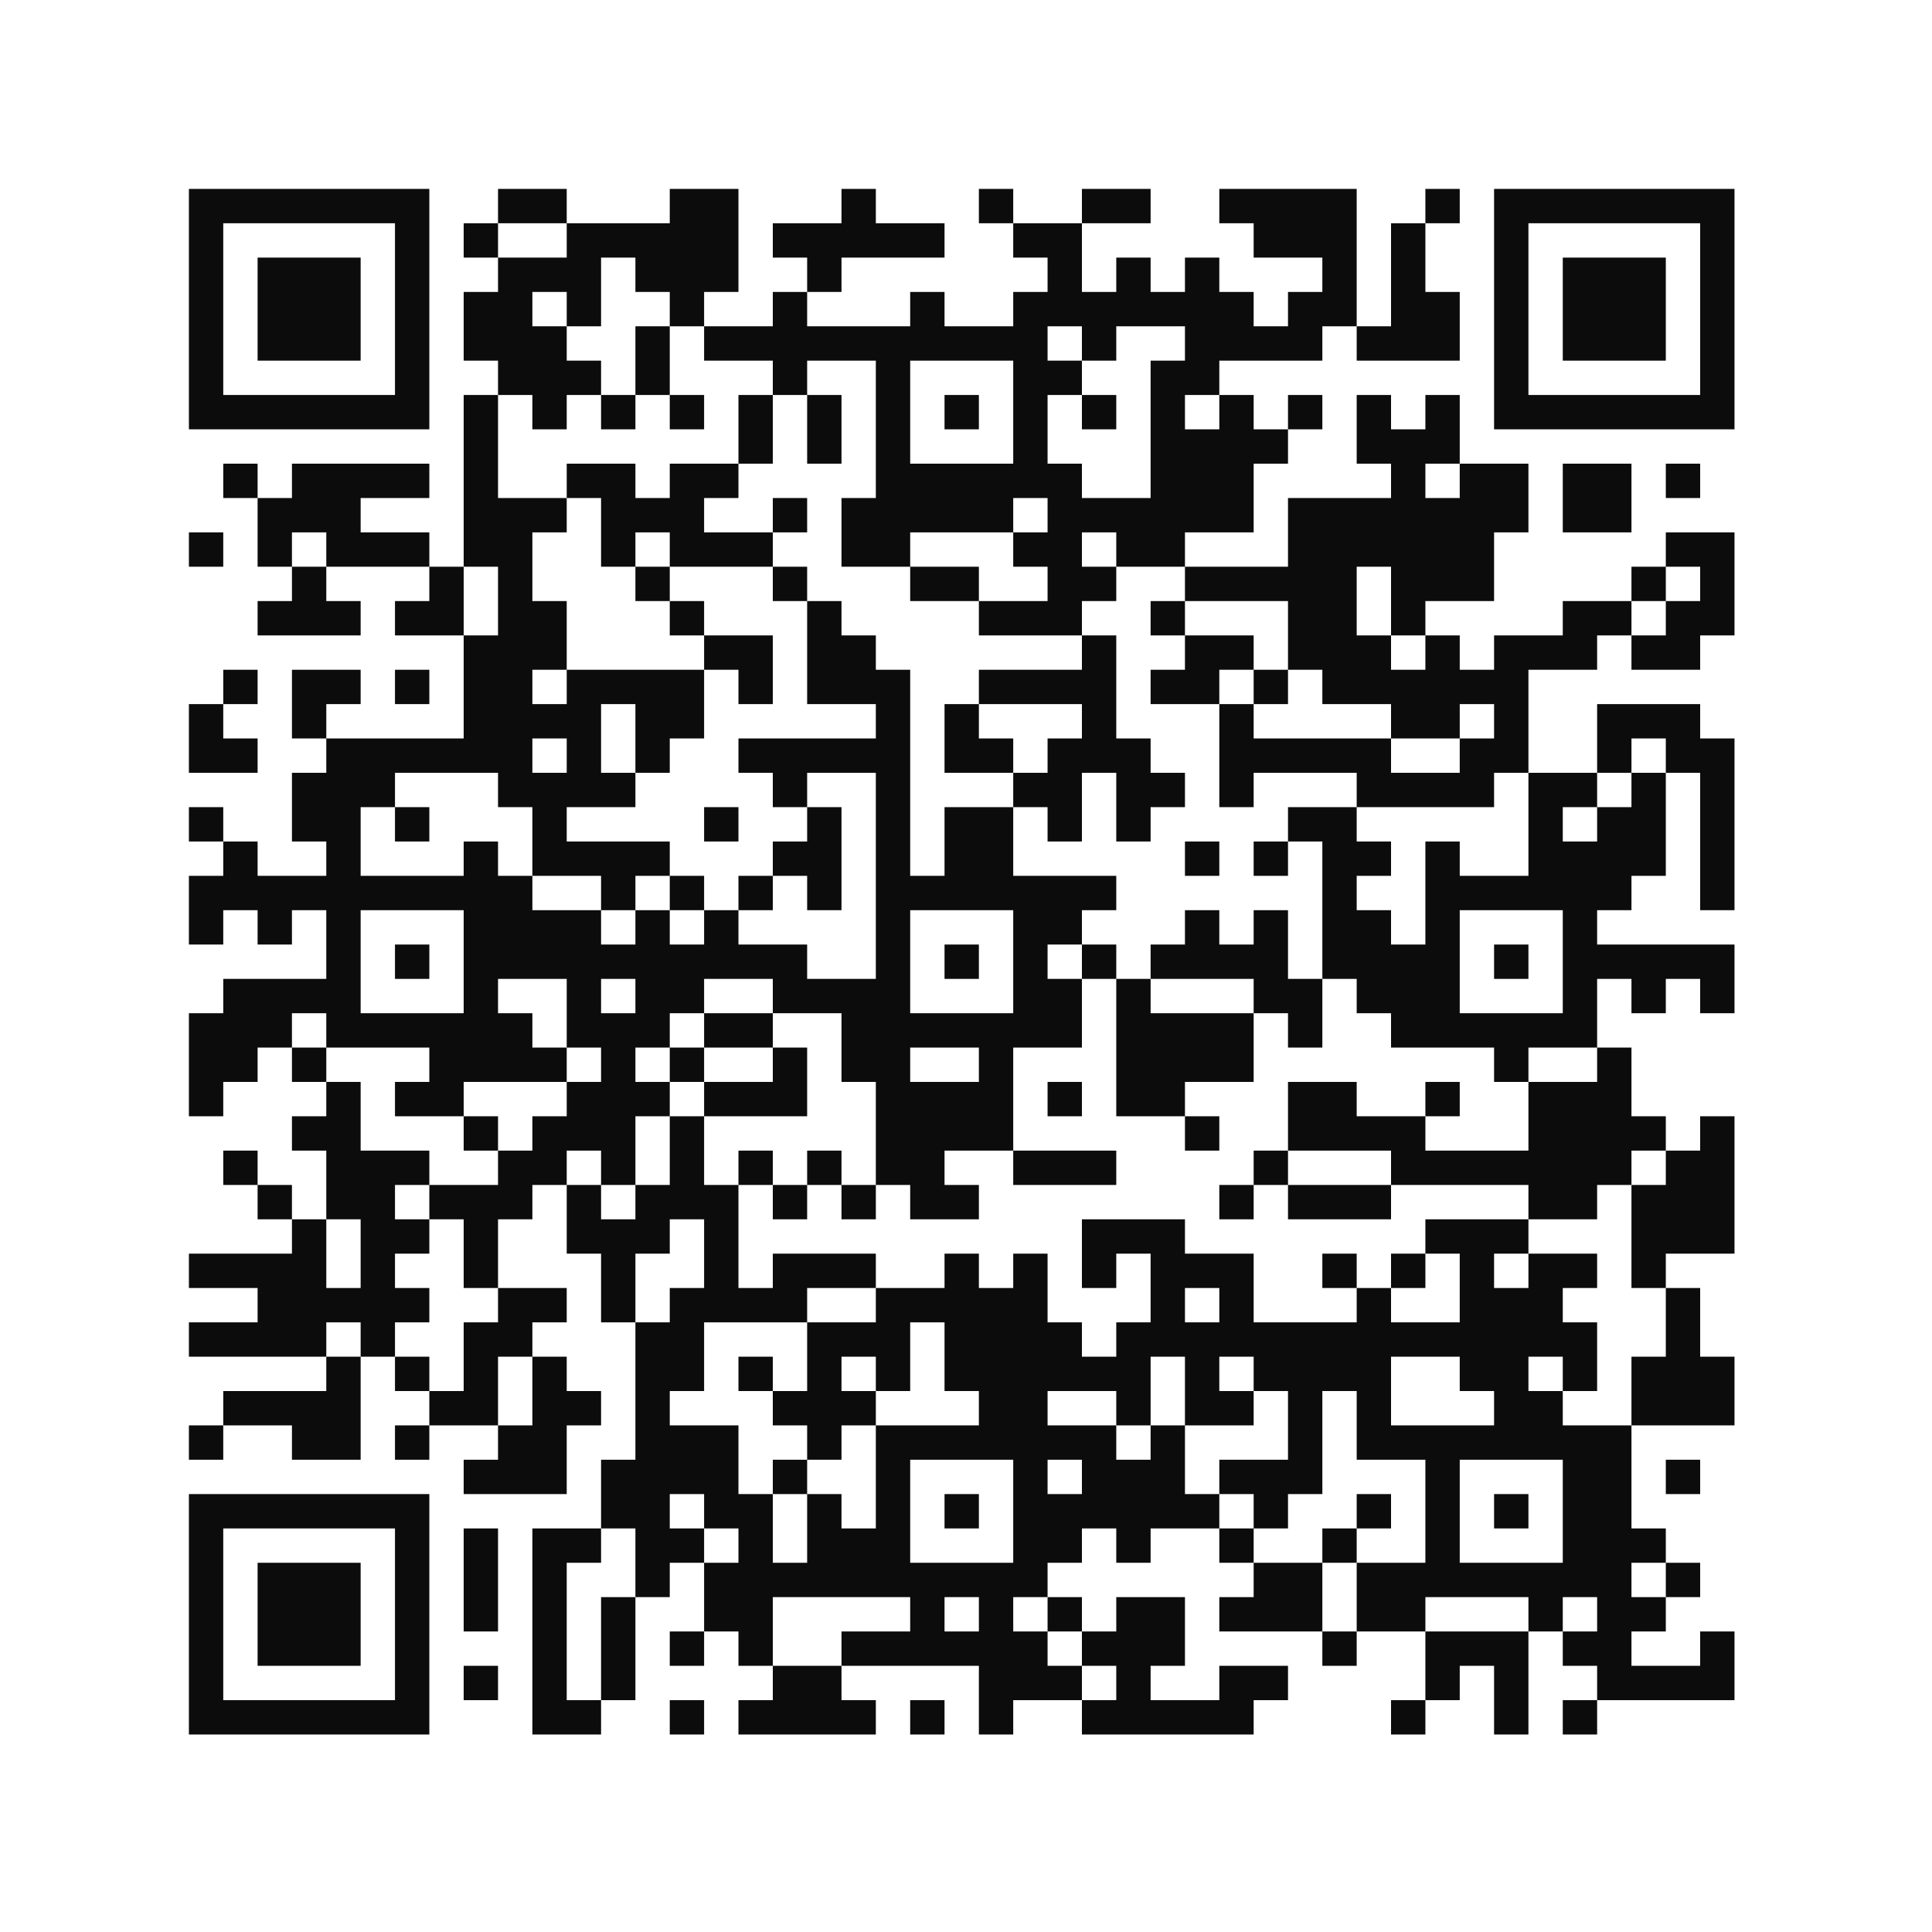 <?xml version="1.0" encoding="UTF-8"?>
<svg xmlns="http://www.w3.org/2000/svg" xmlns:xlink="http://www.w3.org/1999/xlink" xmlns:svgjs="http://svgjs.com/svgjs" version="1.1" width="225px" height="225px" viewBox="0 0 225 225" preserveAspectRatio="xMinYMin meet">
  <rect width="100%" height="100%" fill="#ffffff" cx="0" cy="0"></rect>
  <path d="M22,22l4,0 0,4 -4,0 0,-4z M26,22l4,0 0,4 -4,0 0,-4z M30,22l4,0 0,4 -4,0 0,-4z M34,22l4,0 0,4 -4,0 0,-4z M38,22l4,0 0,4 -4,0 0,-4z M42,22l4,0 0,4 -4,0 0,-4z M46,22l4,0 0,4 -4,0 0,-4z M58,22l4,0 0,4 -4,0 0,-4z M62,22l4,0 0,4 -4,0 0,-4z M78,22l4,0 0,4 -4,0 0,-4z M82,22l4,0 0,4 -4,0 0,-4z M98,22l4,0 0,4 -4,0 0,-4z M114,22l4,0 0,4 -4,0 0,-4z M126,22l4,0 0,4 -4,0 0,-4z M130,22l4,0 0,4 -4,0 0,-4z M142,22l4,0 0,4 -4,0 0,-4z M146,22l4,0 0,4 -4,0 0,-4z M150,22l4,0 0,4 -4,0 0,-4z M154,22l4,0 0,4 -4,0 0,-4z M166,22l4,0 0,4 -4,0 0,-4z M174,22l4,0 0,4 -4,0 0,-4z M178,22l4,0 0,4 -4,0 0,-4z M182,22l4,0 0,4 -4,0 0,-4z M186,22l4,0 0,4 -4,0 0,-4z M190,22l4,0 0,4 -4,0 0,-4z M194,22l4,0 0,4 -4,0 0,-4z M198,22l4,0 0,4 -4,0 0,-4z M22,26l4,0 0,4 -4,0 0,-4z M46,26l4,0 0,4 -4,0 0,-4z M54,26l4,0 0,4 -4,0 0,-4z M66,26l4,0 0,4 -4,0 0,-4z M70,26l4,0 0,4 -4,0 0,-4z M74,26l4,0 0,4 -4,0 0,-4z M78,26l4,0 0,4 -4,0 0,-4z M82,26l4,0 0,4 -4,0 0,-4z M90,26l4,0 0,4 -4,0 0,-4z M94,26l4,0 0,4 -4,0 0,-4z M98,26l4,0 0,4 -4,0 0,-4z M102,26l4,0 0,4 -4,0 0,-4z M106,26l4,0 0,4 -4,0 0,-4z M118,26l4,0 0,4 -4,0 0,-4z M122,26l4,0 0,4 -4,0 0,-4z M146,26l4,0 0,4 -4,0 0,-4z M150,26l4,0 0,4 -4,0 0,-4z M154,26l4,0 0,4 -4,0 0,-4z M162,26l4,0 0,4 -4,0 0,-4z M174,26l4,0 0,4 -4,0 0,-4z M198,26l4,0 0,4 -4,0 0,-4z M22,30l4,0 0,4 -4,0 0,-4z M30,30l4,0 0,4 -4,0 0,-4z M34,30l4,0 0,4 -4,0 0,-4z M38,30l4,0 0,4 -4,0 0,-4z M46,30l4,0 0,4 -4,0 0,-4z M58,30l4,0 0,4 -4,0 0,-4z M62,30l4,0 0,4 -4,0 0,-4z M66,30l4,0 0,4 -4,0 0,-4z M74,30l4,0 0,4 -4,0 0,-4z M78,30l4,0 0,4 -4,0 0,-4z M82,30l4,0 0,4 -4,0 0,-4z M94,30l4,0 0,4 -4,0 0,-4z M122,30l4,0 0,4 -4,0 0,-4z M130,30l4,0 0,4 -4,0 0,-4z M138,30l4,0 0,4 -4,0 0,-4z M154,30l4,0 0,4 -4,0 0,-4z M162,30l4,0 0,4 -4,0 0,-4z M174,30l4,0 0,4 -4,0 0,-4z M182,30l4,0 0,4 -4,0 0,-4z M186,30l4,0 0,4 -4,0 0,-4z M190,30l4,0 0,4 -4,0 0,-4z M198,30l4,0 0,4 -4,0 0,-4z M22,34l4,0 0,4 -4,0 0,-4z M30,34l4,0 0,4 -4,0 0,-4z M34,34l4,0 0,4 -4,0 0,-4z M38,34l4,0 0,4 -4,0 0,-4z M46,34l4,0 0,4 -4,0 0,-4z M54,34l4,0 0,4 -4,0 0,-4z M58,34l4,0 0,4 -4,0 0,-4z M66,34l4,0 0,4 -4,0 0,-4z M78,34l4,0 0,4 -4,0 0,-4z M90,34l4,0 0,4 -4,0 0,-4z M106,34l4,0 0,4 -4,0 0,-4z M118,34l4,0 0,4 -4,0 0,-4z M122,34l4,0 0,4 -4,0 0,-4z M126,34l4,0 0,4 -4,0 0,-4z M130,34l4,0 0,4 -4,0 0,-4z M134,34l4,0 0,4 -4,0 0,-4z M138,34l4,0 0,4 -4,0 0,-4z M142,34l4,0 0,4 -4,0 0,-4z M150,34l4,0 0,4 -4,0 0,-4z M154,34l4,0 0,4 -4,0 0,-4z M162,34l4,0 0,4 -4,0 0,-4z M166,34l4,0 0,4 -4,0 0,-4z M174,34l4,0 0,4 -4,0 0,-4z M182,34l4,0 0,4 -4,0 0,-4z M186,34l4,0 0,4 -4,0 0,-4z M190,34l4,0 0,4 -4,0 0,-4z M198,34l4,0 0,4 -4,0 0,-4z M22,38l4,0 0,4 -4,0 0,-4z M30,38l4,0 0,4 -4,0 0,-4z M34,38l4,0 0,4 -4,0 0,-4z M38,38l4,0 0,4 -4,0 0,-4z M46,38l4,0 0,4 -4,0 0,-4z M54,38l4,0 0,4 -4,0 0,-4z M58,38l4,0 0,4 -4,0 0,-4z M62,38l4,0 0,4 -4,0 0,-4z M74,38l4,0 0,4 -4,0 0,-4z M82,38l4,0 0,4 -4,0 0,-4z M86,38l4,0 0,4 -4,0 0,-4z M90,38l4,0 0,4 -4,0 0,-4z M94,38l4,0 0,4 -4,0 0,-4z M98,38l4,0 0,4 -4,0 0,-4z M102,38l4,0 0,4 -4,0 0,-4z M106,38l4,0 0,4 -4,0 0,-4z M110,38l4,0 0,4 -4,0 0,-4z M114,38l4,0 0,4 -4,0 0,-4z M118,38l4,0 0,4 -4,0 0,-4z M126,38l4,0 0,4 -4,0 0,-4z M138,38l4,0 0,4 -4,0 0,-4z M142,38l4,0 0,4 -4,0 0,-4z M146,38l4,0 0,4 -4,0 0,-4z M150,38l4,0 0,4 -4,0 0,-4z M158,38l4,0 0,4 -4,0 0,-4z M162,38l4,0 0,4 -4,0 0,-4z M166,38l4,0 0,4 -4,0 0,-4z M174,38l4,0 0,4 -4,0 0,-4z M182,38l4,0 0,4 -4,0 0,-4z M186,38l4,0 0,4 -4,0 0,-4z M190,38l4,0 0,4 -4,0 0,-4z M198,38l4,0 0,4 -4,0 0,-4z M22,42l4,0 0,4 -4,0 0,-4z M46,42l4,0 0,4 -4,0 0,-4z M58,42l4,0 0,4 -4,0 0,-4z M62,42l4,0 0,4 -4,0 0,-4z M66,42l4,0 0,4 -4,0 0,-4z M74,42l4,0 0,4 -4,0 0,-4z M90,42l4,0 0,4 -4,0 0,-4z M102,42l4,0 0,4 -4,0 0,-4z M118,42l4,0 0,4 -4,0 0,-4z M122,42l4,0 0,4 -4,0 0,-4z M134,42l4,0 0,4 -4,0 0,-4z M138,42l4,0 0,4 -4,0 0,-4z M174,42l4,0 0,4 -4,0 0,-4z M198,42l4,0 0,4 -4,0 0,-4z M22,46l4,0 0,4 -4,0 0,-4z M26,46l4,0 0,4 -4,0 0,-4z M30,46l4,0 0,4 -4,0 0,-4z M34,46l4,0 0,4 -4,0 0,-4z M38,46l4,0 0,4 -4,0 0,-4z M42,46l4,0 0,4 -4,0 0,-4z M46,46l4,0 0,4 -4,0 0,-4z M54,46l4,0 0,4 -4,0 0,-4z M62,46l4,0 0,4 -4,0 0,-4z M70,46l4,0 0,4 -4,0 0,-4z M78,46l4,0 0,4 -4,0 0,-4z M86,46l4,0 0,4 -4,0 0,-4z M94,46l4,0 0,4 -4,0 0,-4z M102,46l4,0 0,4 -4,0 0,-4z M110,46l4,0 0,4 -4,0 0,-4z M118,46l4,0 0,4 -4,0 0,-4z M126,46l4,0 0,4 -4,0 0,-4z M134,46l4,0 0,4 -4,0 0,-4z M142,46l4,0 0,4 -4,0 0,-4z M150,46l4,0 0,4 -4,0 0,-4z M158,46l4,0 0,4 -4,0 0,-4z M166,46l4,0 0,4 -4,0 0,-4z M174,46l4,0 0,4 -4,0 0,-4z M178,46l4,0 0,4 -4,0 0,-4z M182,46l4,0 0,4 -4,0 0,-4z M186,46l4,0 0,4 -4,0 0,-4z M190,46l4,0 0,4 -4,0 0,-4z M194,46l4,0 0,4 -4,0 0,-4z M198,46l4,0 0,4 -4,0 0,-4z M54,50l4,0 0,4 -4,0 0,-4z M86,50l4,0 0,4 -4,0 0,-4z M94,50l4,0 0,4 -4,0 0,-4z M102,50l4,0 0,4 -4,0 0,-4z M118,50l4,0 0,4 -4,0 0,-4z M134,50l4,0 0,4 -4,0 0,-4z M138,50l4,0 0,4 -4,0 0,-4z M142,50l4,0 0,4 -4,0 0,-4z M146,50l4,0 0,4 -4,0 0,-4z M158,50l4,0 0,4 -4,0 0,-4z M162,50l4,0 0,4 -4,0 0,-4z M166,50l4,0 0,4 -4,0 0,-4z M26,54l4,0 0,4 -4,0 0,-4z M34,54l4,0 0,4 -4,0 0,-4z M38,54l4,0 0,4 -4,0 0,-4z M42,54l4,0 0,4 -4,0 0,-4z M46,54l4,0 0,4 -4,0 0,-4z M54,54l4,0 0,4 -4,0 0,-4z M66,54l4,0 0,4 -4,0 0,-4z M70,54l4,0 0,4 -4,0 0,-4z M78,54l4,0 0,4 -4,0 0,-4z M82,54l4,0 0,4 -4,0 0,-4z M102,54l4,0 0,4 -4,0 0,-4z M106,54l4,0 0,4 -4,0 0,-4z M110,54l4,0 0,4 -4,0 0,-4z M114,54l4,0 0,4 -4,0 0,-4z M118,54l4,0 0,4 -4,0 0,-4z M122,54l4,0 0,4 -4,0 0,-4z M134,54l4,0 0,4 -4,0 0,-4z M138,54l4,0 0,4 -4,0 0,-4z M142,54l4,0 0,4 -4,0 0,-4z M162,54l4,0 0,4 -4,0 0,-4z M170,54l4,0 0,4 -4,0 0,-4z M174,54l4,0 0,4 -4,0 0,-4z M182,54l4,0 0,4 -4,0 0,-4z M186,54l4,0 0,4 -4,0 0,-4z M194,54l4,0 0,4 -4,0 0,-4z M30,58l4,0 0,4 -4,0 0,-4z M34,58l4,0 0,4 -4,0 0,-4z M38,58l4,0 0,4 -4,0 0,-4z M54,58l4,0 0,4 -4,0 0,-4z M58,58l4,0 0,4 -4,0 0,-4z M62,58l4,0 0,4 -4,0 0,-4z M70,58l4,0 0,4 -4,0 0,-4z M74,58l4,0 0,4 -4,0 0,-4z M78,58l4,0 0,4 -4,0 0,-4z M90,58l4,0 0,4 -4,0 0,-4z M98,58l4,0 0,4 -4,0 0,-4z M102,58l4,0 0,4 -4,0 0,-4z M106,58l4,0 0,4 -4,0 0,-4z M110,58l4,0 0,4 -4,0 0,-4z M114,58l4,0 0,4 -4,0 0,-4z M122,58l4,0 0,4 -4,0 0,-4z M126,58l4,0 0,4 -4,0 0,-4z M130,58l4,0 0,4 -4,0 0,-4z M134,58l4,0 0,4 -4,0 0,-4z M138,58l4,0 0,4 -4,0 0,-4z M142,58l4,0 0,4 -4,0 0,-4z M150,58l4,0 0,4 -4,0 0,-4z M154,58l4,0 0,4 -4,0 0,-4z M158,58l4,0 0,4 -4,0 0,-4z M162,58l4,0 0,4 -4,0 0,-4z M166,58l4,0 0,4 -4,0 0,-4z M170,58l4,0 0,4 -4,0 0,-4z M174,58l4,0 0,4 -4,0 0,-4z M182,58l4,0 0,4 -4,0 0,-4z M186,58l4,0 0,4 -4,0 0,-4z M22,62l4,0 0,4 -4,0 0,-4z M30,62l4,0 0,4 -4,0 0,-4z M38,62l4,0 0,4 -4,0 0,-4z M42,62l4,0 0,4 -4,0 0,-4z M46,62l4,0 0,4 -4,0 0,-4z M54,62l4,0 0,4 -4,0 0,-4z M58,62l4,0 0,4 -4,0 0,-4z M70,62l4,0 0,4 -4,0 0,-4z M78,62l4,0 0,4 -4,0 0,-4z M82,62l4,0 0,4 -4,0 0,-4z M86,62l4,0 0,4 -4,0 0,-4z M98,62l4,0 0,4 -4,0 0,-4z M102,62l4,0 0,4 -4,0 0,-4z M118,62l4,0 0,4 -4,0 0,-4z M122,62l4,0 0,4 -4,0 0,-4z M130,62l4,0 0,4 -4,0 0,-4z M134,62l4,0 0,4 -4,0 0,-4z M150,62l4,0 0,4 -4,0 0,-4z M154,62l4,0 0,4 -4,0 0,-4z M158,62l4,0 0,4 -4,0 0,-4z M162,62l4,0 0,4 -4,0 0,-4z M166,62l4,0 0,4 -4,0 0,-4z M170,62l4,0 0,4 -4,0 0,-4z M194,62l4,0 0,4 -4,0 0,-4z M198,62l4,0 0,4 -4,0 0,-4z M34,66l4,0 0,4 -4,0 0,-4z M50,66l4,0 0,4 -4,0 0,-4z M58,66l4,0 0,4 -4,0 0,-4z M74,66l4,0 0,4 -4,0 0,-4z M90,66l4,0 0,4 -4,0 0,-4z M106,66l4,0 0,4 -4,0 0,-4z M110,66l4,0 0,4 -4,0 0,-4z M122,66l4,0 0,4 -4,0 0,-4z M126,66l4,0 0,4 -4,0 0,-4z M138,66l4,0 0,4 -4,0 0,-4z M142,66l4,0 0,4 -4,0 0,-4z M146,66l4,0 0,4 -4,0 0,-4z M150,66l4,0 0,4 -4,0 0,-4z M154,66l4,0 0,4 -4,0 0,-4z M162,66l4,0 0,4 -4,0 0,-4z M166,66l4,0 0,4 -4,0 0,-4z M170,66l4,0 0,4 -4,0 0,-4z M190,66l4,0 0,4 -4,0 0,-4z M198,66l4,0 0,4 -4,0 0,-4z M30,70l4,0 0,4 -4,0 0,-4z M34,70l4,0 0,4 -4,0 0,-4z M38,70l4,0 0,4 -4,0 0,-4z M46,70l4,0 0,4 -4,0 0,-4z M50,70l4,0 0,4 -4,0 0,-4z M58,70l4,0 0,4 -4,0 0,-4z M62,70l4,0 0,4 -4,0 0,-4z M78,70l4,0 0,4 -4,0 0,-4z M94,70l4,0 0,4 -4,0 0,-4z M114,70l4,0 0,4 -4,0 0,-4z M118,70l4,0 0,4 -4,0 0,-4z M122,70l4,0 0,4 -4,0 0,-4z M134,70l4,0 0,4 -4,0 0,-4z M150,70l4,0 0,4 -4,0 0,-4z M154,70l4,0 0,4 -4,0 0,-4z M162,70l4,0 0,4 -4,0 0,-4z M182,70l4,0 0,4 -4,0 0,-4z M186,70l4,0 0,4 -4,0 0,-4z M194,70l4,0 0,4 -4,0 0,-4z M198,70l4,0 0,4 -4,0 0,-4z M54,74l4,0 0,4 -4,0 0,-4z M58,74l4,0 0,4 -4,0 0,-4z M62,74l4,0 0,4 -4,0 0,-4z M82,74l4,0 0,4 -4,0 0,-4z M86,74l4,0 0,4 -4,0 0,-4z M94,74l4,0 0,4 -4,0 0,-4z M98,74l4,0 0,4 -4,0 0,-4z M126,74l4,0 0,4 -4,0 0,-4z M138,74l4,0 0,4 -4,0 0,-4z M142,74l4,0 0,4 -4,0 0,-4z M150,74l4,0 0,4 -4,0 0,-4z M154,74l4,0 0,4 -4,0 0,-4z M158,74l4,0 0,4 -4,0 0,-4z M166,74l4,0 0,4 -4,0 0,-4z M174,74l4,0 0,4 -4,0 0,-4z M178,74l4,0 0,4 -4,0 0,-4z M182,74l4,0 0,4 -4,0 0,-4z M190,74l4,0 0,4 -4,0 0,-4z M194,74l4,0 0,4 -4,0 0,-4z M26,78l4,0 0,4 -4,0 0,-4z M34,78l4,0 0,4 -4,0 0,-4z M38,78l4,0 0,4 -4,0 0,-4z M46,78l4,0 0,4 -4,0 0,-4z M54,78l4,0 0,4 -4,0 0,-4z M58,78l4,0 0,4 -4,0 0,-4z M66,78l4,0 0,4 -4,0 0,-4z M70,78l4,0 0,4 -4,0 0,-4z M74,78l4,0 0,4 -4,0 0,-4z M78,78l4,0 0,4 -4,0 0,-4z M86,78l4,0 0,4 -4,0 0,-4z M94,78l4,0 0,4 -4,0 0,-4z M98,78l4,0 0,4 -4,0 0,-4z M102,78l4,0 0,4 -4,0 0,-4z M114,78l4,0 0,4 -4,0 0,-4z M118,78l4,0 0,4 -4,0 0,-4z M122,78l4,0 0,4 -4,0 0,-4z M126,78l4,0 0,4 -4,0 0,-4z M134,78l4,0 0,4 -4,0 0,-4z M138,78l4,0 0,4 -4,0 0,-4z M146,78l4,0 0,4 -4,0 0,-4z M154,78l4,0 0,4 -4,0 0,-4z M158,78l4,0 0,4 -4,0 0,-4z M162,78l4,0 0,4 -4,0 0,-4z M166,78l4,0 0,4 -4,0 0,-4z M170,78l4,0 0,4 -4,0 0,-4z M174,78l4,0 0,4 -4,0 0,-4z M22,82l4,0 0,4 -4,0 0,-4z M34,82l4,0 0,4 -4,0 0,-4z M54,82l4,0 0,4 -4,0 0,-4z M58,82l4,0 0,4 -4,0 0,-4z M62,82l4,0 0,4 -4,0 0,-4z M66,82l4,0 0,4 -4,0 0,-4z M74,82l4,0 0,4 -4,0 0,-4z M78,82l4,0 0,4 -4,0 0,-4z M102,82l4,0 0,4 -4,0 0,-4z M110,82l4,0 0,4 -4,0 0,-4z M126,82l4,0 0,4 -4,0 0,-4z M142,82l4,0 0,4 -4,0 0,-4z M162,82l4,0 0,4 -4,0 0,-4z M166,82l4,0 0,4 -4,0 0,-4z M174,82l4,0 0,4 -4,0 0,-4z M186,82l4,0 0,4 -4,0 0,-4z M190,82l4,0 0,4 -4,0 0,-4z M194,82l4,0 0,4 -4,0 0,-4z M22,86l4,0 0,4 -4,0 0,-4z M26,86l4,0 0,4 -4,0 0,-4z M38,86l4,0 0,4 -4,0 0,-4z M42,86l4,0 0,4 -4,0 0,-4z M46,86l4,0 0,4 -4,0 0,-4z M50,86l4,0 0,4 -4,0 0,-4z M54,86l4,0 0,4 -4,0 0,-4z M58,86l4,0 0,4 -4,0 0,-4z M66,86l4,0 0,4 -4,0 0,-4z M74,86l4,0 0,4 -4,0 0,-4z M86,86l4,0 0,4 -4,0 0,-4z M90,86l4,0 0,4 -4,0 0,-4z M94,86l4,0 0,4 -4,0 0,-4z M98,86l4,0 0,4 -4,0 0,-4z M102,86l4,0 0,4 -4,0 0,-4z M110,86l4,0 0,4 -4,0 0,-4z M114,86l4,0 0,4 -4,0 0,-4z M122,86l4,0 0,4 -4,0 0,-4z M126,86l4,0 0,4 -4,0 0,-4z M130,86l4,0 0,4 -4,0 0,-4z M142,86l4,0 0,4 -4,0 0,-4z M146,86l4,0 0,4 -4,0 0,-4z M150,86l4,0 0,4 -4,0 0,-4z M154,86l4,0 0,4 -4,0 0,-4z M158,86l4,0 0,4 -4,0 0,-4z M170,86l4,0 0,4 -4,0 0,-4z M174,86l4,0 0,4 -4,0 0,-4z M186,86l4,0 0,4 -4,0 0,-4z M194,86l4,0 0,4 -4,0 0,-4z M198,86l4,0 0,4 -4,0 0,-4z M34,90l4,0 0,4 -4,0 0,-4z M38,90l4,0 0,4 -4,0 0,-4z M42,90l4,0 0,4 -4,0 0,-4z M58,90l4,0 0,4 -4,0 0,-4z M62,90l4,0 0,4 -4,0 0,-4z M66,90l4,0 0,4 -4,0 0,-4z M70,90l4,0 0,4 -4,0 0,-4z M90,90l4,0 0,4 -4,0 0,-4z M102,90l4,0 0,4 -4,0 0,-4z M118,90l4,0 0,4 -4,0 0,-4z M122,90l4,0 0,4 -4,0 0,-4z M130,90l4,0 0,4 -4,0 0,-4z M134,90l4,0 0,4 -4,0 0,-4z M142,90l4,0 0,4 -4,0 0,-4z M158,90l4,0 0,4 -4,0 0,-4z M162,90l4,0 0,4 -4,0 0,-4z M166,90l4,0 0,4 -4,0 0,-4z M170,90l4,0 0,4 -4,0 0,-4z M178,90l4,0 0,4 -4,0 0,-4z M182,90l4,0 0,4 -4,0 0,-4z M190,90l4,0 0,4 -4,0 0,-4z M198,90l4,0 0,4 -4,0 0,-4z M22,94l4,0 0,4 -4,0 0,-4z M34,94l4,0 0,4 -4,0 0,-4z M38,94l4,0 0,4 -4,0 0,-4z M46,94l4,0 0,4 -4,0 0,-4z M62,94l4,0 0,4 -4,0 0,-4z M82,94l4,0 0,4 -4,0 0,-4z M94,94l4,0 0,4 -4,0 0,-4z M102,94l4,0 0,4 -4,0 0,-4z M110,94l4,0 0,4 -4,0 0,-4z M114,94l4,0 0,4 -4,0 0,-4z M122,94l4,0 0,4 -4,0 0,-4z M130,94l4,0 0,4 -4,0 0,-4z M150,94l4,0 0,4 -4,0 0,-4z M154,94l4,0 0,4 -4,0 0,-4z M178,94l4,0 0,4 -4,0 0,-4z M186,94l4,0 0,4 -4,0 0,-4z M190,94l4,0 0,4 -4,0 0,-4z M198,94l4,0 0,4 -4,0 0,-4z M26,98l4,0 0,4 -4,0 0,-4z M38,98l4,0 0,4 -4,0 0,-4z M54,98l4,0 0,4 -4,0 0,-4z M62,98l4,0 0,4 -4,0 0,-4z M66,98l4,0 0,4 -4,0 0,-4z M70,98l4,0 0,4 -4,0 0,-4z M74,98l4,0 0,4 -4,0 0,-4z M90,98l4,0 0,4 -4,0 0,-4z M94,98l4,0 0,4 -4,0 0,-4z M102,98l4,0 0,4 -4,0 0,-4z M110,98l4,0 0,4 -4,0 0,-4z M114,98l4,0 0,4 -4,0 0,-4z M138,98l4,0 0,4 -4,0 0,-4z M146,98l4,0 0,4 -4,0 0,-4z M154,98l4,0 0,4 -4,0 0,-4z M158,98l4,0 0,4 -4,0 0,-4z M166,98l4,0 0,4 -4,0 0,-4z M178,98l4,0 0,4 -4,0 0,-4z M182,98l4,0 0,4 -4,0 0,-4z M186,98l4,0 0,4 -4,0 0,-4z M190,98l4,0 0,4 -4,0 0,-4z M198,98l4,0 0,4 -4,0 0,-4z M22,102l4,0 0,4 -4,0 0,-4z M26,102l4,0 0,4 -4,0 0,-4z M30,102l4,0 0,4 -4,0 0,-4z M34,102l4,0 0,4 -4,0 0,-4z M38,102l4,0 0,4 -4,0 0,-4z M42,102l4,0 0,4 -4,0 0,-4z M46,102l4,0 0,4 -4,0 0,-4z M50,102l4,0 0,4 -4,0 0,-4z M54,102l4,0 0,4 -4,0 0,-4z M58,102l4,0 0,4 -4,0 0,-4z M70,102l4,0 0,4 -4,0 0,-4z M78,102l4,0 0,4 -4,0 0,-4z M86,102l4,0 0,4 -4,0 0,-4z M94,102l4,0 0,4 -4,0 0,-4z M102,102l4,0 0,4 -4,0 0,-4z M106,102l4,0 0,4 -4,0 0,-4z M110,102l4,0 0,4 -4,0 0,-4z M114,102l4,0 0,4 -4,0 0,-4z M118,102l4,0 0,4 -4,0 0,-4z M122,102l4,0 0,4 -4,0 0,-4z M126,102l4,0 0,4 -4,0 0,-4z M154,102l4,0 0,4 -4,0 0,-4z M166,102l4,0 0,4 -4,0 0,-4z M170,102l4,0 0,4 -4,0 0,-4z M174,102l4,0 0,4 -4,0 0,-4z M178,102l4,0 0,4 -4,0 0,-4z M182,102l4,0 0,4 -4,0 0,-4z M186,102l4,0 0,4 -4,0 0,-4z M198,102l4,0 0,4 -4,0 0,-4z M22,106l4,0 0,4 -4,0 0,-4z M30,106l4,0 0,4 -4,0 0,-4z M38,106l4,0 0,4 -4,0 0,-4z M54,106l4,0 0,4 -4,0 0,-4z M58,106l4,0 0,4 -4,0 0,-4z M62,106l4,0 0,4 -4,0 0,-4z M66,106l4,0 0,4 -4,0 0,-4z M74,106l4,0 0,4 -4,0 0,-4z M82,106l4,0 0,4 -4,0 0,-4z M102,106l4,0 0,4 -4,0 0,-4z M118,106l4,0 0,4 -4,0 0,-4z M122,106l4,0 0,4 -4,0 0,-4z M138,106l4,0 0,4 -4,0 0,-4z M146,106l4,0 0,4 -4,0 0,-4z M154,106l4,0 0,4 -4,0 0,-4z M158,106l4,0 0,4 -4,0 0,-4z M166,106l4,0 0,4 -4,0 0,-4z M182,106l4,0 0,4 -4,0 0,-4z M38,110l4,0 0,4 -4,0 0,-4z M46,110l4,0 0,4 -4,0 0,-4z M54,110l4,0 0,4 -4,0 0,-4z M58,110l4,0 0,4 -4,0 0,-4z M62,110l4,0 0,4 -4,0 0,-4z M66,110l4,0 0,4 -4,0 0,-4z M70,110l4,0 0,4 -4,0 0,-4z M74,110l4,0 0,4 -4,0 0,-4z M78,110l4,0 0,4 -4,0 0,-4z M82,110l4,0 0,4 -4,0 0,-4z M86,110l4,0 0,4 -4,0 0,-4z M90,110l4,0 0,4 -4,0 0,-4z M102,110l4,0 0,4 -4,0 0,-4z M110,110l4,0 0,4 -4,0 0,-4z M118,110l4,0 0,4 -4,0 0,-4z M126,110l4,0 0,4 -4,0 0,-4z M134,110l4,0 0,4 -4,0 0,-4z M138,110l4,0 0,4 -4,0 0,-4z M142,110l4,0 0,4 -4,0 0,-4z M146,110l4,0 0,4 -4,0 0,-4z M154,110l4,0 0,4 -4,0 0,-4z M158,110l4,0 0,4 -4,0 0,-4z M162,110l4,0 0,4 -4,0 0,-4z M166,110l4,0 0,4 -4,0 0,-4z M174,110l4,0 0,4 -4,0 0,-4z M182,110l4,0 0,4 -4,0 0,-4z M186,110l4,0 0,4 -4,0 0,-4z M190,110l4,0 0,4 -4,0 0,-4z M194,110l4,0 0,4 -4,0 0,-4z M198,110l4,0 0,4 -4,0 0,-4z M26,114l4,0 0,4 -4,0 0,-4z M30,114l4,0 0,4 -4,0 0,-4z M34,114l4,0 0,4 -4,0 0,-4z M38,114l4,0 0,4 -4,0 0,-4z M54,114l4,0 0,4 -4,0 0,-4z M66,114l4,0 0,4 -4,0 0,-4z M74,114l4,0 0,4 -4,0 0,-4z M78,114l4,0 0,4 -4,0 0,-4z M90,114l4,0 0,4 -4,0 0,-4z M94,114l4,0 0,4 -4,0 0,-4z M98,114l4,0 0,4 -4,0 0,-4z M102,114l4,0 0,4 -4,0 0,-4z M118,114l4,0 0,4 -4,0 0,-4z M122,114l4,0 0,4 -4,0 0,-4z M130,114l4,0 0,4 -4,0 0,-4z M146,114l4,0 0,4 -4,0 0,-4z M150,114l4,0 0,4 -4,0 0,-4z M158,114l4,0 0,4 -4,0 0,-4z M162,114l4,0 0,4 -4,0 0,-4z M166,114l4,0 0,4 -4,0 0,-4z M182,114l4,0 0,4 -4,0 0,-4z M190,114l4,0 0,4 -4,0 0,-4z M198,114l4,0 0,4 -4,0 0,-4z M22,118l4,0 0,4 -4,0 0,-4z M26,118l4,0 0,4 -4,0 0,-4z M30,118l4,0 0,4 -4,0 0,-4z M38,118l4,0 0,4 -4,0 0,-4z M42,118l4,0 0,4 -4,0 0,-4z M46,118l4,0 0,4 -4,0 0,-4z M50,118l4,0 0,4 -4,0 0,-4z M54,118l4,0 0,4 -4,0 0,-4z M58,118l4,0 0,4 -4,0 0,-4z M66,118l4,0 0,4 -4,0 0,-4z M70,118l4,0 0,4 -4,0 0,-4z M74,118l4,0 0,4 -4,0 0,-4z M82,118l4,0 0,4 -4,0 0,-4z M86,118l4,0 0,4 -4,0 0,-4z M98,118l4,0 0,4 -4,0 0,-4z M102,118l4,0 0,4 -4,0 0,-4z M106,118l4,0 0,4 -4,0 0,-4z M110,118l4,0 0,4 -4,0 0,-4z M114,118l4,0 0,4 -4,0 0,-4z M118,118l4,0 0,4 -4,0 0,-4z M122,118l4,0 0,4 -4,0 0,-4z M130,118l4,0 0,4 -4,0 0,-4z M134,118l4,0 0,4 -4,0 0,-4z M138,118l4,0 0,4 -4,0 0,-4z M142,118l4,0 0,4 -4,0 0,-4z M150,118l4,0 0,4 -4,0 0,-4z M162,118l4,0 0,4 -4,0 0,-4z M166,118l4,0 0,4 -4,0 0,-4z M170,118l4,0 0,4 -4,0 0,-4z M174,118l4,0 0,4 -4,0 0,-4z M178,118l4,0 0,4 -4,0 0,-4z M182,118l4,0 0,4 -4,0 0,-4z M22,122l4,0 0,4 -4,0 0,-4z M26,122l4,0 0,4 -4,0 0,-4z M34,122l4,0 0,4 -4,0 0,-4z M50,122l4,0 0,4 -4,0 0,-4z M54,122l4,0 0,4 -4,0 0,-4z M58,122l4,0 0,4 -4,0 0,-4z M62,122l4,0 0,4 -4,0 0,-4z M70,122l4,0 0,4 -4,0 0,-4z M78,122l4,0 0,4 -4,0 0,-4z M90,122l4,0 0,4 -4,0 0,-4z M98,122l4,0 0,4 -4,0 0,-4z M102,122l4,0 0,4 -4,0 0,-4z M114,122l4,0 0,4 -4,0 0,-4z M130,122l4,0 0,4 -4,0 0,-4z M134,122l4,0 0,4 -4,0 0,-4z M138,122l4,0 0,4 -4,0 0,-4z M142,122l4,0 0,4 -4,0 0,-4z M174,122l4,0 0,4 -4,0 0,-4z M186,122l4,0 0,4 -4,0 0,-4z M22,126l4,0 0,4 -4,0 0,-4z M38,126l4,0 0,4 -4,0 0,-4z M46,126l4,0 0,4 -4,0 0,-4z M50,126l4,0 0,4 -4,0 0,-4z M66,126l4,0 0,4 -4,0 0,-4z M70,126l4,0 0,4 -4,0 0,-4z M74,126l4,0 0,4 -4,0 0,-4z M82,126l4,0 0,4 -4,0 0,-4z M86,126l4,0 0,4 -4,0 0,-4z M90,126l4,0 0,4 -4,0 0,-4z M102,126l4,0 0,4 -4,0 0,-4z M106,126l4,0 0,4 -4,0 0,-4z M110,126l4,0 0,4 -4,0 0,-4z M114,126l4,0 0,4 -4,0 0,-4z M122,126l4,0 0,4 -4,0 0,-4z M130,126l4,0 0,4 -4,0 0,-4z M134,126l4,0 0,4 -4,0 0,-4z M150,126l4,0 0,4 -4,0 0,-4z M154,126l4,0 0,4 -4,0 0,-4z M166,126l4,0 0,4 -4,0 0,-4z M178,126l4,0 0,4 -4,0 0,-4z M182,126l4,0 0,4 -4,0 0,-4z M186,126l4,0 0,4 -4,0 0,-4z M34,130l4,0 0,4 -4,0 0,-4z M38,130l4,0 0,4 -4,0 0,-4z M54,130l4,0 0,4 -4,0 0,-4z M62,130l4,0 0,4 -4,0 0,-4z M66,130l4,0 0,4 -4,0 0,-4z M70,130l4,0 0,4 -4,0 0,-4z M78,130l4,0 0,4 -4,0 0,-4z M102,130l4,0 0,4 -4,0 0,-4z M106,130l4,0 0,4 -4,0 0,-4z M110,130l4,0 0,4 -4,0 0,-4z M114,130l4,0 0,4 -4,0 0,-4z M138,130l4,0 0,4 -4,0 0,-4z M150,130l4,0 0,4 -4,0 0,-4z M154,130l4,0 0,4 -4,0 0,-4z M158,130l4,0 0,4 -4,0 0,-4z M162,130l4,0 0,4 -4,0 0,-4z M178,130l4,0 0,4 -4,0 0,-4z M182,130l4,0 0,4 -4,0 0,-4z M186,130l4,0 0,4 -4,0 0,-4z M190,130l4,0 0,4 -4,0 0,-4z M198,130l4,0 0,4 -4,0 0,-4z M26,134l4,0 0,4 -4,0 0,-4z M38,134l4,0 0,4 -4,0 0,-4z M42,134l4,0 0,4 -4,0 0,-4z M46,134l4,0 0,4 -4,0 0,-4z M58,134l4,0 0,4 -4,0 0,-4z M62,134l4,0 0,4 -4,0 0,-4z M70,134l4,0 0,4 -4,0 0,-4z M78,134l4,0 0,4 -4,0 0,-4z M86,134l4,0 0,4 -4,0 0,-4z M94,134l4,0 0,4 -4,0 0,-4z M102,134l4,0 0,4 -4,0 0,-4z M106,134l4,0 0,4 -4,0 0,-4z M118,134l4,0 0,4 -4,0 0,-4z M122,134l4,0 0,4 -4,0 0,-4z M126,134l4,0 0,4 -4,0 0,-4z M146,134l4,0 0,4 -4,0 0,-4z M162,134l4,0 0,4 -4,0 0,-4z M166,134l4,0 0,4 -4,0 0,-4z M170,134l4,0 0,4 -4,0 0,-4z M174,134l4,0 0,4 -4,0 0,-4z M178,134l4,0 0,4 -4,0 0,-4z M182,134l4,0 0,4 -4,0 0,-4z M186,134l4,0 0,4 -4,0 0,-4z M194,134l4,0 0,4 -4,0 0,-4z M198,134l4,0 0,4 -4,0 0,-4z M30,138l4,0 0,4 -4,0 0,-4z M38,138l4,0 0,4 -4,0 0,-4z M42,138l4,0 0,4 -4,0 0,-4z M50,138l4,0 0,4 -4,0 0,-4z M54,138l4,0 0,4 -4,0 0,-4z M58,138l4,0 0,4 -4,0 0,-4z M66,138l4,0 0,4 -4,0 0,-4z M74,138l4,0 0,4 -4,0 0,-4z M78,138l4,0 0,4 -4,0 0,-4z M82,138l4,0 0,4 -4,0 0,-4z M90,138l4,0 0,4 -4,0 0,-4z M98,138l4,0 0,4 -4,0 0,-4z M106,138l4,0 0,4 -4,0 0,-4z M110,138l4,0 0,4 -4,0 0,-4z M142,138l4,0 0,4 -4,0 0,-4z M150,138l4,0 0,4 -4,0 0,-4z M154,138l4,0 0,4 -4,0 0,-4z M158,138l4,0 0,4 -4,0 0,-4z M178,138l4,0 0,4 -4,0 0,-4z M182,138l4,0 0,4 -4,0 0,-4z M190,138l4,0 0,4 -4,0 0,-4z M194,138l4,0 0,4 -4,0 0,-4z M198,138l4,0 0,4 -4,0 0,-4z M34,142l4,0 0,4 -4,0 0,-4z M42,142l4,0 0,4 -4,0 0,-4z M46,142l4,0 0,4 -4,0 0,-4z M54,142l4,0 0,4 -4,0 0,-4z M66,142l4,0 0,4 -4,0 0,-4z M70,142l4,0 0,4 -4,0 0,-4z M74,142l4,0 0,4 -4,0 0,-4z M82,142l4,0 0,4 -4,0 0,-4z M126,142l4,0 0,4 -4,0 0,-4z M130,142l4,0 0,4 -4,0 0,-4z M134,142l4,0 0,4 -4,0 0,-4z M166,142l4,0 0,4 -4,0 0,-4z M170,142l4,0 0,4 -4,0 0,-4z M174,142l4,0 0,4 -4,0 0,-4z M190,142l4,0 0,4 -4,0 0,-4z M194,142l4,0 0,4 -4,0 0,-4z M198,142l4,0 0,4 -4,0 0,-4z M22,146l4,0 0,4 -4,0 0,-4z M26,146l4,0 0,4 -4,0 0,-4z M30,146l4,0 0,4 -4,0 0,-4z M34,146l4,0 0,4 -4,0 0,-4z M42,146l4,0 0,4 -4,0 0,-4z M54,146l4,0 0,4 -4,0 0,-4z M70,146l4,0 0,4 -4,0 0,-4z M82,146l4,0 0,4 -4,0 0,-4z M90,146l4,0 0,4 -4,0 0,-4z M94,146l4,0 0,4 -4,0 0,-4z M98,146l4,0 0,4 -4,0 0,-4z M110,146l4,0 0,4 -4,0 0,-4z M118,146l4,0 0,4 -4,0 0,-4z M126,146l4,0 0,4 -4,0 0,-4z M134,146l4,0 0,4 -4,0 0,-4z M138,146l4,0 0,4 -4,0 0,-4z M142,146l4,0 0,4 -4,0 0,-4z M154,146l4,0 0,4 -4,0 0,-4z M162,146l4,0 0,4 -4,0 0,-4z M170,146l4,0 0,4 -4,0 0,-4z M178,146l4,0 0,4 -4,0 0,-4z M182,146l4,0 0,4 -4,0 0,-4z M190,146l4,0 0,4 -4,0 0,-4z M30,150l4,0 0,4 -4,0 0,-4z M34,150l4,0 0,4 -4,0 0,-4z M38,150l4,0 0,4 -4,0 0,-4z M42,150l4,0 0,4 -4,0 0,-4z M46,150l4,0 0,4 -4,0 0,-4z M58,150l4,0 0,4 -4,0 0,-4z M62,150l4,0 0,4 -4,0 0,-4z M70,150l4,0 0,4 -4,0 0,-4z M78,150l4,0 0,4 -4,0 0,-4z M82,150l4,0 0,4 -4,0 0,-4z M86,150l4,0 0,4 -4,0 0,-4z M90,150l4,0 0,4 -4,0 0,-4z M102,150l4,0 0,4 -4,0 0,-4z M106,150l4,0 0,4 -4,0 0,-4z M110,150l4,0 0,4 -4,0 0,-4z M114,150l4,0 0,4 -4,0 0,-4z M118,150l4,0 0,4 -4,0 0,-4z M134,150l4,0 0,4 -4,0 0,-4z M142,150l4,0 0,4 -4,0 0,-4z M158,150l4,0 0,4 -4,0 0,-4z M170,150l4,0 0,4 -4,0 0,-4z M174,150l4,0 0,4 -4,0 0,-4z M178,150l4,0 0,4 -4,0 0,-4z M194,150l4,0 0,4 -4,0 0,-4z M22,154l4,0 0,4 -4,0 0,-4z M26,154l4,0 0,4 -4,0 0,-4z M30,154l4,0 0,4 -4,0 0,-4z M34,154l4,0 0,4 -4,0 0,-4z M42,154l4,0 0,4 -4,0 0,-4z M54,154l4,0 0,4 -4,0 0,-4z M58,154l4,0 0,4 -4,0 0,-4z M74,154l4,0 0,4 -4,0 0,-4z M78,154l4,0 0,4 -4,0 0,-4z M94,154l4,0 0,4 -4,0 0,-4z M98,154l4,0 0,4 -4,0 0,-4z M102,154l4,0 0,4 -4,0 0,-4z M110,154l4,0 0,4 -4,0 0,-4z M114,154l4,0 0,4 -4,0 0,-4z M118,154l4,0 0,4 -4,0 0,-4z M122,154l4,0 0,4 -4,0 0,-4z M130,154l4,0 0,4 -4,0 0,-4z M134,154l4,0 0,4 -4,0 0,-4z M138,154l4,0 0,4 -4,0 0,-4z M142,154l4,0 0,4 -4,0 0,-4z M146,154l4,0 0,4 -4,0 0,-4z M150,154l4,0 0,4 -4,0 0,-4z M154,154l4,0 0,4 -4,0 0,-4z M158,154l4,0 0,4 -4,0 0,-4z M162,154l4,0 0,4 -4,0 0,-4z M166,154l4,0 0,4 -4,0 0,-4z M170,154l4,0 0,4 -4,0 0,-4z M174,154l4,0 0,4 -4,0 0,-4z M178,154l4,0 0,4 -4,0 0,-4z M182,154l4,0 0,4 -4,0 0,-4z M194,154l4,0 0,4 -4,0 0,-4z M38,158l4,0 0,4 -4,0 0,-4z M46,158l4,0 0,4 -4,0 0,-4z M54,158l4,0 0,4 -4,0 0,-4z M62,158l4,0 0,4 -4,0 0,-4z M74,158l4,0 0,4 -4,0 0,-4z M78,158l4,0 0,4 -4,0 0,-4z M86,158l4,0 0,4 -4,0 0,-4z M94,158l4,0 0,4 -4,0 0,-4z M102,158l4,0 0,4 -4,0 0,-4z M110,158l4,0 0,4 -4,0 0,-4z M114,158l4,0 0,4 -4,0 0,-4z M118,158l4,0 0,4 -4,0 0,-4z M122,158l4,0 0,4 -4,0 0,-4z M126,158l4,0 0,4 -4,0 0,-4z M130,158l4,0 0,4 -4,0 0,-4z M138,158l4,0 0,4 -4,0 0,-4z M146,158l4,0 0,4 -4,0 0,-4z M150,158l4,0 0,4 -4,0 0,-4z M154,158l4,0 0,4 -4,0 0,-4z M158,158l4,0 0,4 -4,0 0,-4z M170,158l4,0 0,4 -4,0 0,-4z M174,158l4,0 0,4 -4,0 0,-4z M182,158l4,0 0,4 -4,0 0,-4z M190,158l4,0 0,4 -4,0 0,-4z M194,158l4,0 0,4 -4,0 0,-4z M198,158l4,0 0,4 -4,0 0,-4z M26,162l4,0 0,4 -4,0 0,-4z M30,162l4,0 0,4 -4,0 0,-4z M34,162l4,0 0,4 -4,0 0,-4z M38,162l4,0 0,4 -4,0 0,-4z M50,162l4,0 0,4 -4,0 0,-4z M54,162l4,0 0,4 -4,0 0,-4z M62,162l4,0 0,4 -4,0 0,-4z M66,162l4,0 0,4 -4,0 0,-4z M74,162l4,0 0,4 -4,0 0,-4z M90,162l4,0 0,4 -4,0 0,-4z M94,162l4,0 0,4 -4,0 0,-4z M98,162l4,0 0,4 -4,0 0,-4z M114,162l4,0 0,4 -4,0 0,-4z M118,162l4,0 0,4 -4,0 0,-4z M130,162l4,0 0,4 -4,0 0,-4z M138,162l4,0 0,4 -4,0 0,-4z M142,162l4,0 0,4 -4,0 0,-4z M150,162l4,0 0,4 -4,0 0,-4z M158,162l4,0 0,4 -4,0 0,-4z M174,162l4,0 0,4 -4,0 0,-4z M178,162l4,0 0,4 -4,0 0,-4z M190,162l4,0 0,4 -4,0 0,-4z M194,162l4,0 0,4 -4,0 0,-4z M198,162l4,0 0,4 -4,0 0,-4z M22,166l4,0 0,4 -4,0 0,-4z M34,166l4,0 0,4 -4,0 0,-4z M38,166l4,0 0,4 -4,0 0,-4z M46,166l4,0 0,4 -4,0 0,-4z M58,166l4,0 0,4 -4,0 0,-4z M62,166l4,0 0,4 -4,0 0,-4z M74,166l4,0 0,4 -4,0 0,-4z M78,166l4,0 0,4 -4,0 0,-4z M82,166l4,0 0,4 -4,0 0,-4z M94,166l4,0 0,4 -4,0 0,-4z M102,166l4,0 0,4 -4,0 0,-4z M106,166l4,0 0,4 -4,0 0,-4z M110,166l4,0 0,4 -4,0 0,-4z M114,166l4,0 0,4 -4,0 0,-4z M118,166l4,0 0,4 -4,0 0,-4z M122,166l4,0 0,4 -4,0 0,-4z M126,166l4,0 0,4 -4,0 0,-4z M134,166l4,0 0,4 -4,0 0,-4z M150,166l4,0 0,4 -4,0 0,-4z M158,166l4,0 0,4 -4,0 0,-4z M162,166l4,0 0,4 -4,0 0,-4z M166,166l4,0 0,4 -4,0 0,-4z M170,166l4,0 0,4 -4,0 0,-4z M174,166l4,0 0,4 -4,0 0,-4z M178,166l4,0 0,4 -4,0 0,-4z M182,166l4,0 0,4 -4,0 0,-4z M186,166l4,0 0,4 -4,0 0,-4z M54,170l4,0 0,4 -4,0 0,-4z M58,170l4,0 0,4 -4,0 0,-4z M62,170l4,0 0,4 -4,0 0,-4z M70,170l4,0 0,4 -4,0 0,-4z M74,170l4,0 0,4 -4,0 0,-4z M78,170l4,0 0,4 -4,0 0,-4z M82,170l4,0 0,4 -4,0 0,-4z M90,170l4,0 0,4 -4,0 0,-4z M102,170l4,0 0,4 -4,0 0,-4z M118,170l4,0 0,4 -4,0 0,-4z M126,170l4,0 0,4 -4,0 0,-4z M130,170l4,0 0,4 -4,0 0,-4z M134,170l4,0 0,4 -4,0 0,-4z M142,170l4,0 0,4 -4,0 0,-4z M146,170l4,0 0,4 -4,0 0,-4z M150,170l4,0 0,4 -4,0 0,-4z M166,170l4,0 0,4 -4,0 0,-4z M182,170l4,0 0,4 -4,0 0,-4z M186,170l4,0 0,4 -4,0 0,-4z M194,170l4,0 0,4 -4,0 0,-4z M22,174l4,0 0,4 -4,0 0,-4z M26,174l4,0 0,4 -4,0 0,-4z M30,174l4,0 0,4 -4,0 0,-4z M34,174l4,0 0,4 -4,0 0,-4z M38,174l4,0 0,4 -4,0 0,-4z M42,174l4,0 0,4 -4,0 0,-4z M46,174l4,0 0,4 -4,0 0,-4z M70,174l4,0 0,4 -4,0 0,-4z M74,174l4,0 0,4 -4,0 0,-4z M82,174l4,0 0,4 -4,0 0,-4z M86,174l4,0 0,4 -4,0 0,-4z M94,174l4,0 0,4 -4,0 0,-4z M102,174l4,0 0,4 -4,0 0,-4z M110,174l4,0 0,4 -4,0 0,-4z M118,174l4,0 0,4 -4,0 0,-4z M122,174l4,0 0,4 -4,0 0,-4z M126,174l4,0 0,4 -4,0 0,-4z M130,174l4,0 0,4 -4,0 0,-4z M134,174l4,0 0,4 -4,0 0,-4z M138,174l4,0 0,4 -4,0 0,-4z M146,174l4,0 0,4 -4,0 0,-4z M158,174l4,0 0,4 -4,0 0,-4z M166,174l4,0 0,4 -4,0 0,-4z M174,174l4,0 0,4 -4,0 0,-4z M182,174l4,0 0,4 -4,0 0,-4z M186,174l4,0 0,4 -4,0 0,-4z M22,178l4,0 0,4 -4,0 0,-4z M46,178l4,0 0,4 -4,0 0,-4z M54,178l4,0 0,4 -4,0 0,-4z M62,178l4,0 0,4 -4,0 0,-4z M66,178l4,0 0,4 -4,0 0,-4z M74,178l4,0 0,4 -4,0 0,-4z M78,178l4,0 0,4 -4,0 0,-4z M86,178l4,0 0,4 -4,0 0,-4z M94,178l4,0 0,4 -4,0 0,-4z M98,178l4,0 0,4 -4,0 0,-4z M102,178l4,0 0,4 -4,0 0,-4z M118,178l4,0 0,4 -4,0 0,-4z M122,178l4,0 0,4 -4,0 0,-4z M130,178l4,0 0,4 -4,0 0,-4z M142,178l4,0 0,4 -4,0 0,-4z M154,178l4,0 0,4 -4,0 0,-4z M166,178l4,0 0,4 -4,0 0,-4z M182,178l4,0 0,4 -4,0 0,-4z M186,178l4,0 0,4 -4,0 0,-4z M190,178l4,0 0,4 -4,0 0,-4z M22,182l4,0 0,4 -4,0 0,-4z M30,182l4,0 0,4 -4,0 0,-4z M34,182l4,0 0,4 -4,0 0,-4z M38,182l4,0 0,4 -4,0 0,-4z M46,182l4,0 0,4 -4,0 0,-4z M54,182l4,0 0,4 -4,0 0,-4z M62,182l4,0 0,4 -4,0 0,-4z M74,182l4,0 0,4 -4,0 0,-4z M82,182l4,0 0,4 -4,0 0,-4z M86,182l4,0 0,4 -4,0 0,-4z M90,182l4,0 0,4 -4,0 0,-4z M94,182l4,0 0,4 -4,0 0,-4z M98,182l4,0 0,4 -4,0 0,-4z M102,182l4,0 0,4 -4,0 0,-4z M106,182l4,0 0,4 -4,0 0,-4z M110,182l4,0 0,4 -4,0 0,-4z M114,182l4,0 0,4 -4,0 0,-4z M118,182l4,0 0,4 -4,0 0,-4z M146,182l4,0 0,4 -4,0 0,-4z M150,182l4,0 0,4 -4,0 0,-4z M158,182l4,0 0,4 -4,0 0,-4z M162,182l4,0 0,4 -4,0 0,-4z M166,182l4,0 0,4 -4,0 0,-4z M170,182l4,0 0,4 -4,0 0,-4z M174,182l4,0 0,4 -4,0 0,-4z M178,182l4,0 0,4 -4,0 0,-4z M182,182l4,0 0,4 -4,0 0,-4z M186,182l4,0 0,4 -4,0 0,-4z M194,182l4,0 0,4 -4,0 0,-4z M22,186l4,0 0,4 -4,0 0,-4z M30,186l4,0 0,4 -4,0 0,-4z M34,186l4,0 0,4 -4,0 0,-4z M38,186l4,0 0,4 -4,0 0,-4z M46,186l4,0 0,4 -4,0 0,-4z M54,186l4,0 0,4 -4,0 0,-4z M62,186l4,0 0,4 -4,0 0,-4z M70,186l4,0 0,4 -4,0 0,-4z M82,186l4,0 0,4 -4,0 0,-4z M86,186l4,0 0,4 -4,0 0,-4z M106,186l4,0 0,4 -4,0 0,-4z M114,186l4,0 0,4 -4,0 0,-4z M122,186l4,0 0,4 -4,0 0,-4z M130,186l4,0 0,4 -4,0 0,-4z M134,186l4,0 0,4 -4,0 0,-4z M142,186l4,0 0,4 -4,0 0,-4z M146,186l4,0 0,4 -4,0 0,-4z M150,186l4,0 0,4 -4,0 0,-4z M158,186l4,0 0,4 -4,0 0,-4z M162,186l4,0 0,4 -4,0 0,-4z M178,186l4,0 0,4 -4,0 0,-4z M186,186l4,0 0,4 -4,0 0,-4z M190,186l4,0 0,4 -4,0 0,-4z M22,190l4,0 0,4 -4,0 0,-4z M30,190l4,0 0,4 -4,0 0,-4z M34,190l4,0 0,4 -4,0 0,-4z M38,190l4,0 0,4 -4,0 0,-4z M46,190l4,0 0,4 -4,0 0,-4z M62,190l4,0 0,4 -4,0 0,-4z M70,190l4,0 0,4 -4,0 0,-4z M78,190l4,0 0,4 -4,0 0,-4z M86,190l4,0 0,4 -4,0 0,-4z M98,190l4,0 0,4 -4,0 0,-4z M102,190l4,0 0,4 -4,0 0,-4z M106,190l4,0 0,4 -4,0 0,-4z M110,190l4,0 0,4 -4,0 0,-4z M114,190l4,0 0,4 -4,0 0,-4z M118,190l4,0 0,4 -4,0 0,-4z M126,190l4,0 0,4 -4,0 0,-4z M130,190l4,0 0,4 -4,0 0,-4z M134,190l4,0 0,4 -4,0 0,-4z M154,190l4,0 0,4 -4,0 0,-4z M166,190l4,0 0,4 -4,0 0,-4z M170,190l4,0 0,4 -4,0 0,-4z M174,190l4,0 0,4 -4,0 0,-4z M182,190l4,0 0,4 -4,0 0,-4z M186,190l4,0 0,4 -4,0 0,-4z M198,190l4,0 0,4 -4,0 0,-4z M22,194l4,0 0,4 -4,0 0,-4z M46,194l4,0 0,4 -4,0 0,-4z M54,194l4,0 0,4 -4,0 0,-4z M62,194l4,0 0,4 -4,0 0,-4z M70,194l4,0 0,4 -4,0 0,-4z M90,194l4,0 0,4 -4,0 0,-4z M94,194l4,0 0,4 -4,0 0,-4z M114,194l4,0 0,4 -4,0 0,-4z M118,194l4,0 0,4 -4,0 0,-4z M122,194l4,0 0,4 -4,0 0,-4z M130,194l4,0 0,4 -4,0 0,-4z M142,194l4,0 0,4 -4,0 0,-4z M146,194l4,0 0,4 -4,0 0,-4z M166,194l4,0 0,4 -4,0 0,-4z M174,194l4,0 0,4 -4,0 0,-4z M186,194l4,0 0,4 -4,0 0,-4z M190,194l4,0 0,4 -4,0 0,-4z M194,194l4,0 0,4 -4,0 0,-4z M198,194l4,0 0,4 -4,0 0,-4z M22,198l4,0 0,4 -4,0 0,-4z M26,198l4,0 0,4 -4,0 0,-4z M30,198l4,0 0,4 -4,0 0,-4z M34,198l4,0 0,4 -4,0 0,-4z M38,198l4,0 0,4 -4,0 0,-4z M42,198l4,0 0,4 -4,0 0,-4z M46,198l4,0 0,4 -4,0 0,-4z M62,198l4,0 0,4 -4,0 0,-4z M66,198l4,0 0,4 -4,0 0,-4z M78,198l4,0 0,4 -4,0 0,-4z M86,198l4,0 0,4 -4,0 0,-4z M90,198l4,0 0,4 -4,0 0,-4z M94,198l4,0 0,4 -4,0 0,-4z M98,198l4,0 0,4 -4,0 0,-4z M106,198l4,0 0,4 -4,0 0,-4z M114,198l4,0 0,4 -4,0 0,-4z M126,198l4,0 0,4 -4,0 0,-4z M130,198l4,0 0,4 -4,0 0,-4z M134,198l4,0 0,4 -4,0 0,-4z M138,198l4,0 0,4 -4,0 0,-4z M142,198l4,0 0,4 -4,0 0,-4z M162,198l4,0 0,4 -4,0 0,-4z M174,198l4,0 0,4 -4,0 0,-4z M182,198l4,0 0,4 -4,0 0,-4z " stroke="transparent" fill="#0c0c0d"></path>
</svg>
